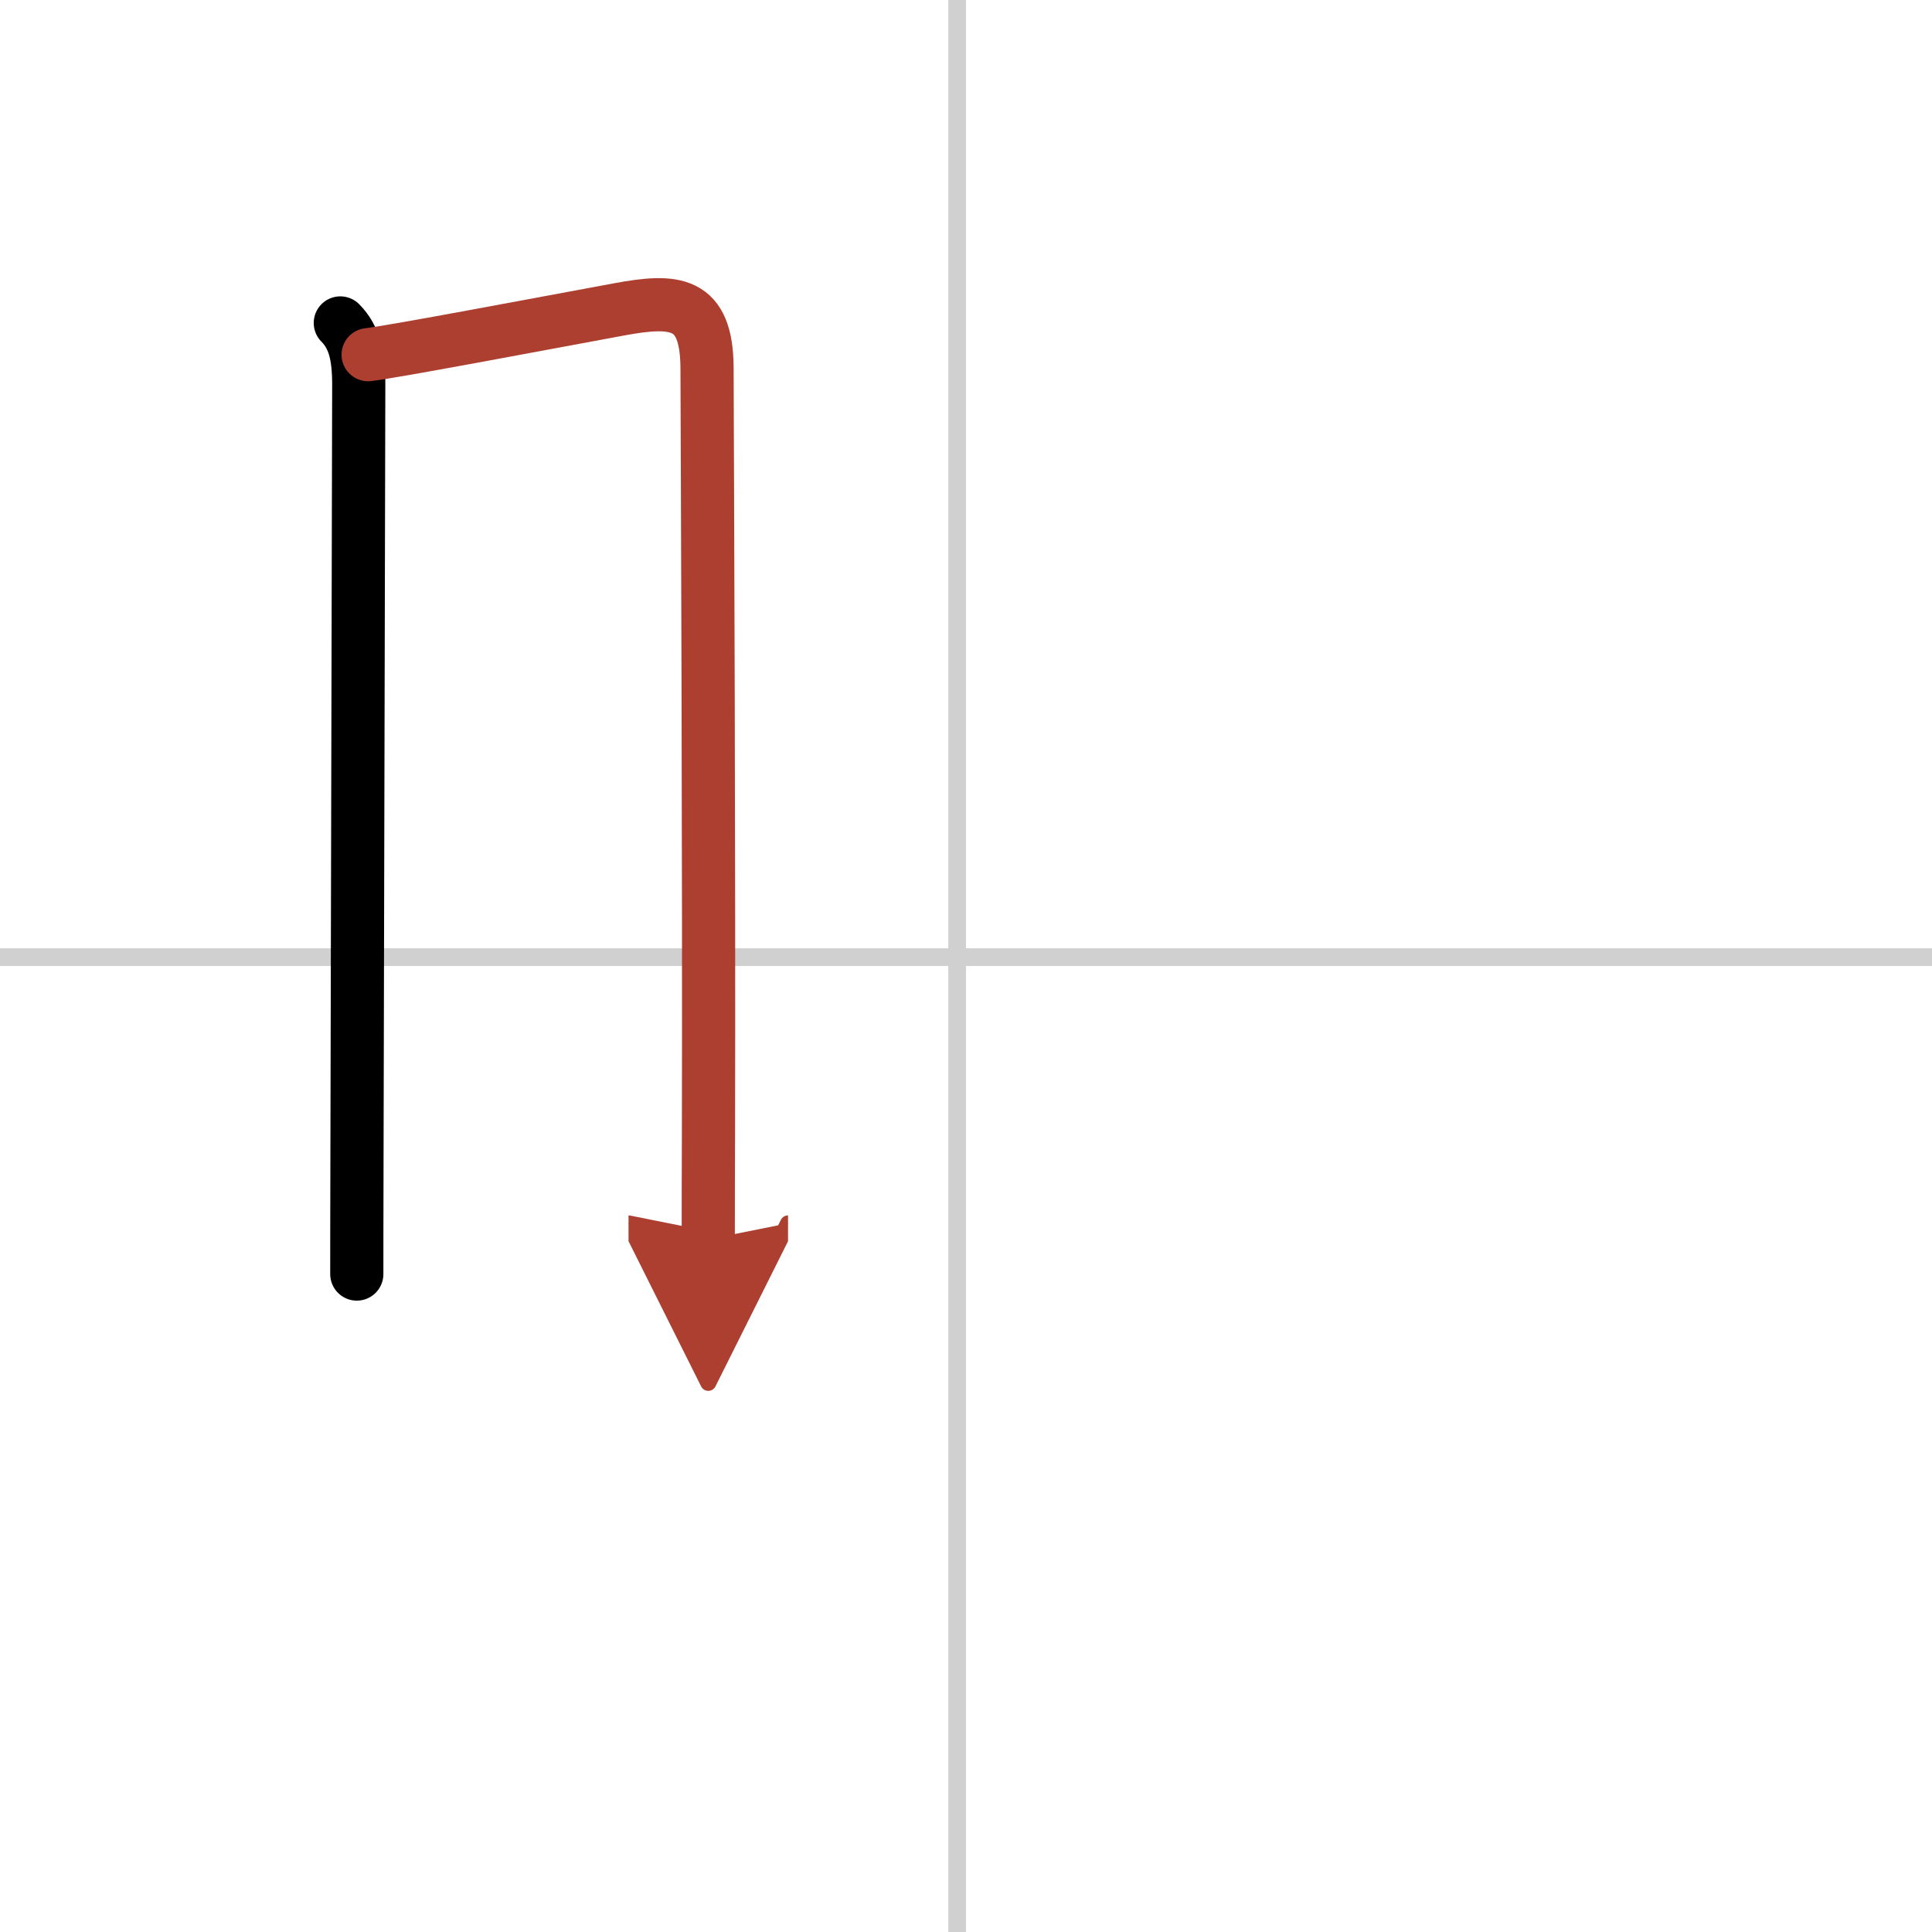 <svg width="400" height="400" viewBox="0 0 109 109" xmlns="http://www.w3.org/2000/svg"><defs><marker id="a" markerWidth="4" orient="auto" refX="1" refY="5" viewBox="0 0 10 10"><polyline points="0 0 10 5 0 10 1 5" fill="#ad3f31" stroke="#ad3f31"/></marker></defs><g fill="none" stroke="#000" stroke-linecap="round" stroke-linejoin="round" stroke-width="3"><rect width="100%" height="100%" fill="#fff" stroke="#fff"/><line x1="54" x2="54" y2="109" stroke="#d0d0d0" stroke-width="1"/><line x2="109" y1="54" y2="54" stroke="#d0d0d0" stroke-width="1"/><path d="m19.2 18.22c0.79 0.79 1.04 1.86 1.04 3.47 0 1.06-0.07 29.99-0.1 43.57-0.01 3.39-0.01 5.83-0.01 6.62"/><path d="m20.77 20.01c1.4-0.16 9.69-1.73 14.13-2.55 3.18-0.59 4.97-0.49 4.99 3.29 0.02 5.78 0.12 28.36 0.08 43.5-0.01 2.07-0.01 3.98-0.01 5.67" marker-end="url(#a)" stroke="#ad3f31"/></g></svg>
